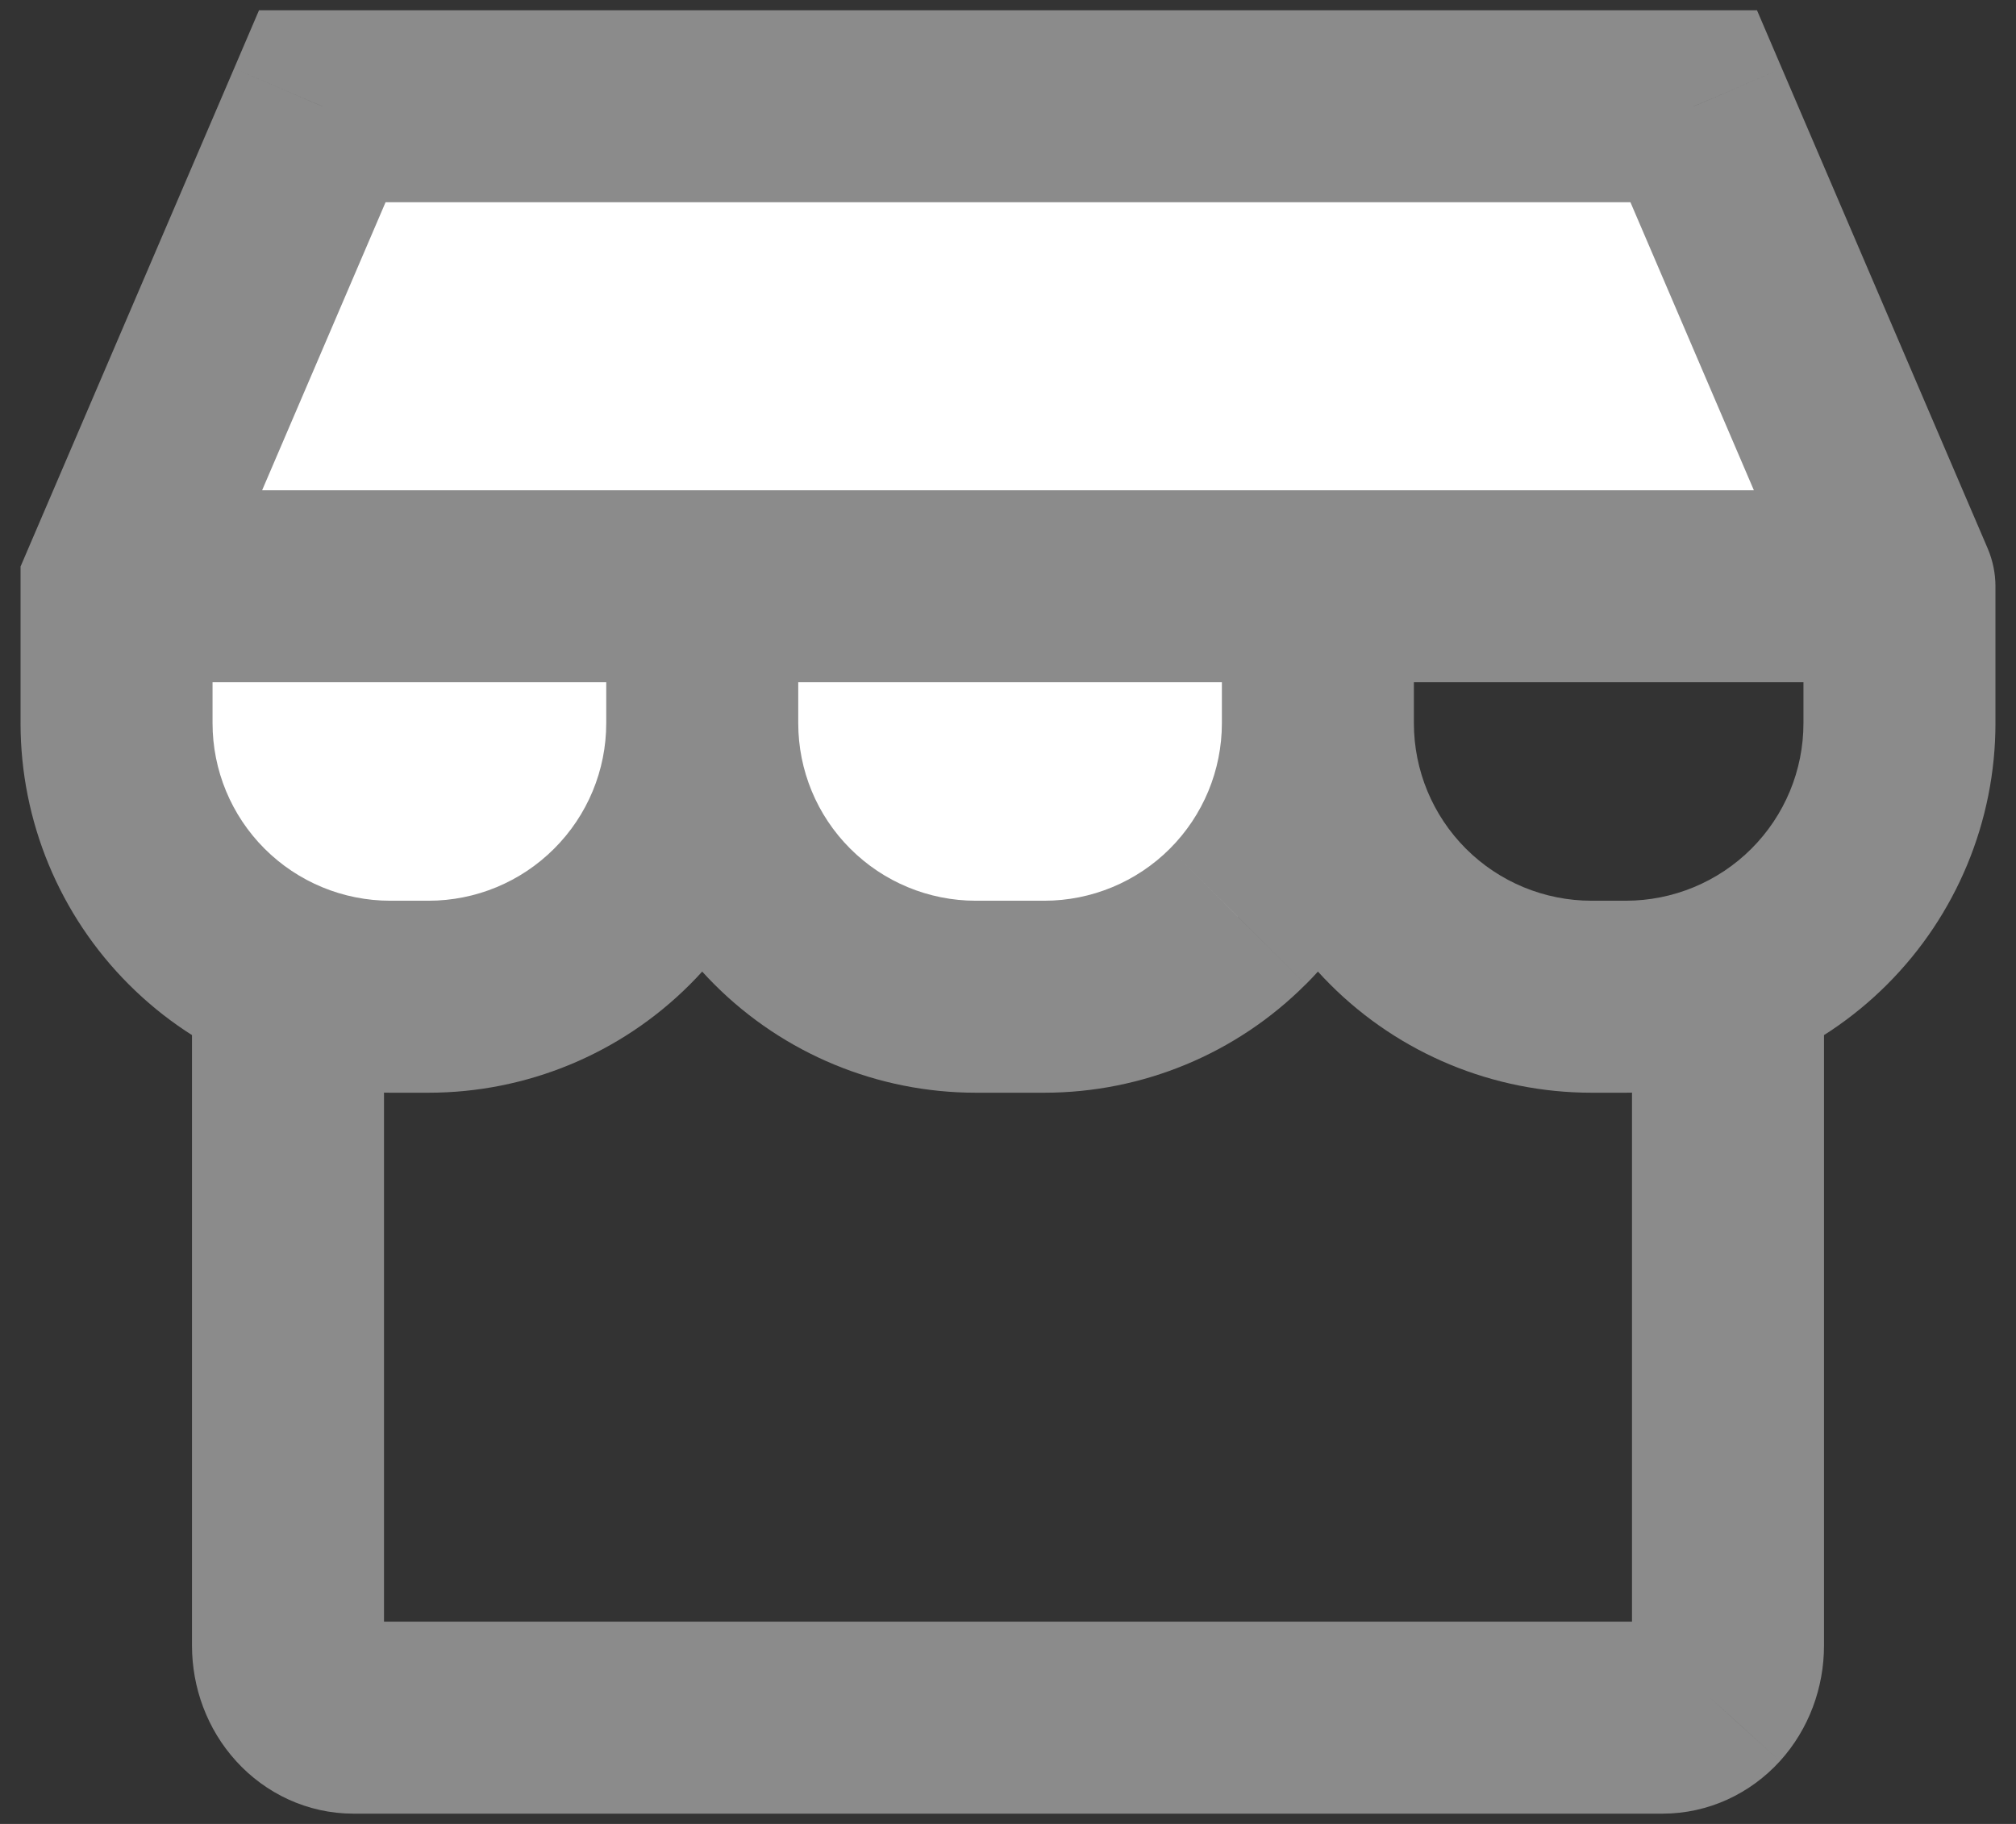 <svg width="21" height="19" viewBox="0 0 21 19" fill="none" xmlns="http://www.w3.org/2000/svg">
<rect x="0" y="0" width="21" height="19" fill="#333333" stroke="none"/>
<path d="M7.315 6.107V7.533C7.315 8.289 7.014 9.014 6.48 9.548C5.945 10.083 5.22 10.383 4.464 10.383H4.065C3.309 10.383 2.584 10.083 2.049 9.548C1.515 9.014 1.214 8.289 1.214 7.533V6.107" fill="white"/>
<path d="M13.728 6.107V7.533C13.728 8.289 13.428 9.014 12.893 9.548C12.359 10.083 11.634 10.383 10.878 10.383H10.165C9.409 10.383 8.684 10.083 8.149 9.548C7.615 9.014 7.315 8.289 7.315 7.533V6.107" fill="white"/>
<path d="M1.214 6.107L3.357 1.107H17.643L19.786 6.107H1.214Z" fill="white"/>
<path d="M6.48 9.548L7.187 10.255L7.187 10.255L6.48 9.548ZM2.049 9.548L1.342 10.255L1.342 10.255L2.049 9.548ZM1.214 6.107L0.295 5.713L0.214 5.902V6.107H1.214ZM19.786 6.107H20.786C20.786 5.972 20.758 5.838 20.705 5.713L19.786 6.107ZM18.951 9.548L19.658 10.255L19.658 10.255L18.951 9.548ZM14.563 9.548L15.27 8.841L15.27 8.841L14.563 9.548ZM14.728 6.107C14.728 5.555 14.281 5.107 13.728 5.107C13.176 5.107 12.728 5.555 12.728 6.107H14.728ZM12.893 9.548L13.6 10.255L13.601 10.255L12.893 9.548ZM8.149 9.548L7.442 10.255L7.442 10.255L8.149 9.548ZM4 10.393C4 9.841 3.552 9.393 3 9.393C2.448 9.393 2 9.841 2 10.393H4ZM3.2 17.674L2.46 18.346L2.46 18.346L3.2 17.674ZM17.8 17.674L18.54 18.347L18.541 18.346L17.8 17.674ZM19 10.393C19 9.841 18.552 9.393 18 9.393C17.448 9.393 17 9.841 17 10.393H19ZM3.357 1.107V0.107H2.698L2.438 0.714L3.357 1.107ZM17.643 1.107L18.562 0.714L18.302 0.107H17.643V1.107ZM6.315 6.107V7.533H8.315V6.107H6.315ZM6.315 7.533C6.315 8.024 6.12 8.494 5.772 8.841L7.187 10.255C7.909 9.533 8.315 8.554 8.315 7.533H6.315ZM5.772 8.841C5.425 9.188 4.955 9.383 4.464 9.383V11.383C5.485 11.383 6.465 10.978 7.187 10.255L5.772 8.841ZM4.464 9.383H4.065V11.383H4.464V9.383ZM4.065 9.383C3.574 9.383 3.103 9.188 2.756 8.841L1.342 10.255C2.064 10.978 3.044 11.383 4.065 11.383V9.383ZM2.756 8.841C2.409 8.494 2.214 8.024 2.214 7.533H0.214C0.214 8.554 0.62 9.533 1.342 10.255L2.756 8.841ZM2.214 7.533V6.107H0.214V7.533H2.214ZM18.786 6.107V7.533H20.786V6.107H18.786ZM18.786 7.533C18.786 8.024 18.591 8.494 18.244 8.841L19.658 10.255C20.38 9.533 20.786 8.554 20.786 7.533H18.786ZM18.244 8.841C17.897 9.188 17.426 9.383 16.935 9.383V11.383C17.956 11.383 18.936 10.978 19.658 10.255L18.244 8.841ZM16.935 9.383H16.579V11.383H16.935V9.383ZM16.579 9.383C16.088 9.383 15.617 9.188 15.27 8.841L13.856 10.255C14.578 10.978 15.558 11.383 16.579 11.383V9.383ZM15.27 8.841C14.923 8.494 14.728 8.024 14.728 7.533H12.728C12.728 8.554 13.134 9.533 13.856 10.255L15.27 8.841ZM14.728 7.533V6.107H12.728V7.533H14.728ZM12.728 7.533C12.728 8.024 12.533 8.494 12.186 8.841L13.601 10.255C14.323 9.533 14.728 8.554 14.728 7.533H12.728ZM12.186 8.841C11.839 9.188 11.368 9.383 10.878 9.383V11.383C11.899 11.383 12.878 10.978 13.6 10.255L12.186 8.841ZM10.878 9.383H10.165V11.383H10.878V9.383ZM10.165 9.383C9.674 9.383 9.204 9.188 8.857 8.841L7.442 10.255C8.164 10.978 9.144 11.383 10.165 11.383V9.383ZM8.857 8.841C8.509 8.494 8.315 8.024 8.315 7.533H6.315C6.315 8.554 6.72 9.533 7.442 10.255L8.857 8.841ZM2 10.393V17.143H4V10.393H2ZM2 17.143C2 17.578 2.156 18.012 2.46 18.346L3.94 17.001C3.988 17.053 4 17.106 4 17.143H2ZM2.46 18.346C2.766 18.683 3.203 18.893 3.682 18.893V16.893C3.799 16.893 3.889 16.945 3.94 17.001L2.46 18.346ZM3.682 18.893H17.318V16.893H3.682V18.893ZM17.318 18.893C17.797 18.893 18.234 18.683 18.54 18.347L17.061 17C17.111 16.945 17.201 16.893 17.318 16.893V18.893ZM18.541 18.346C18.844 18.012 19 17.578 19 17.143H17C17 17.106 17.013 17.054 17.06 17.001L18.541 18.346ZM19 17.143V10.393H17V17.143H19ZM2.133 6.501L4.276 1.501L2.438 0.714L0.295 5.713L2.133 6.501ZM3.357 2.107H17.643V0.107H3.357V2.107ZM16.724 1.501L18.867 6.501L20.705 5.713L18.562 0.714L16.724 1.501ZM19.786 5.107H1.214V7.107H19.786V5.107Z" fill="#8B8B8B"/>
</svg>
